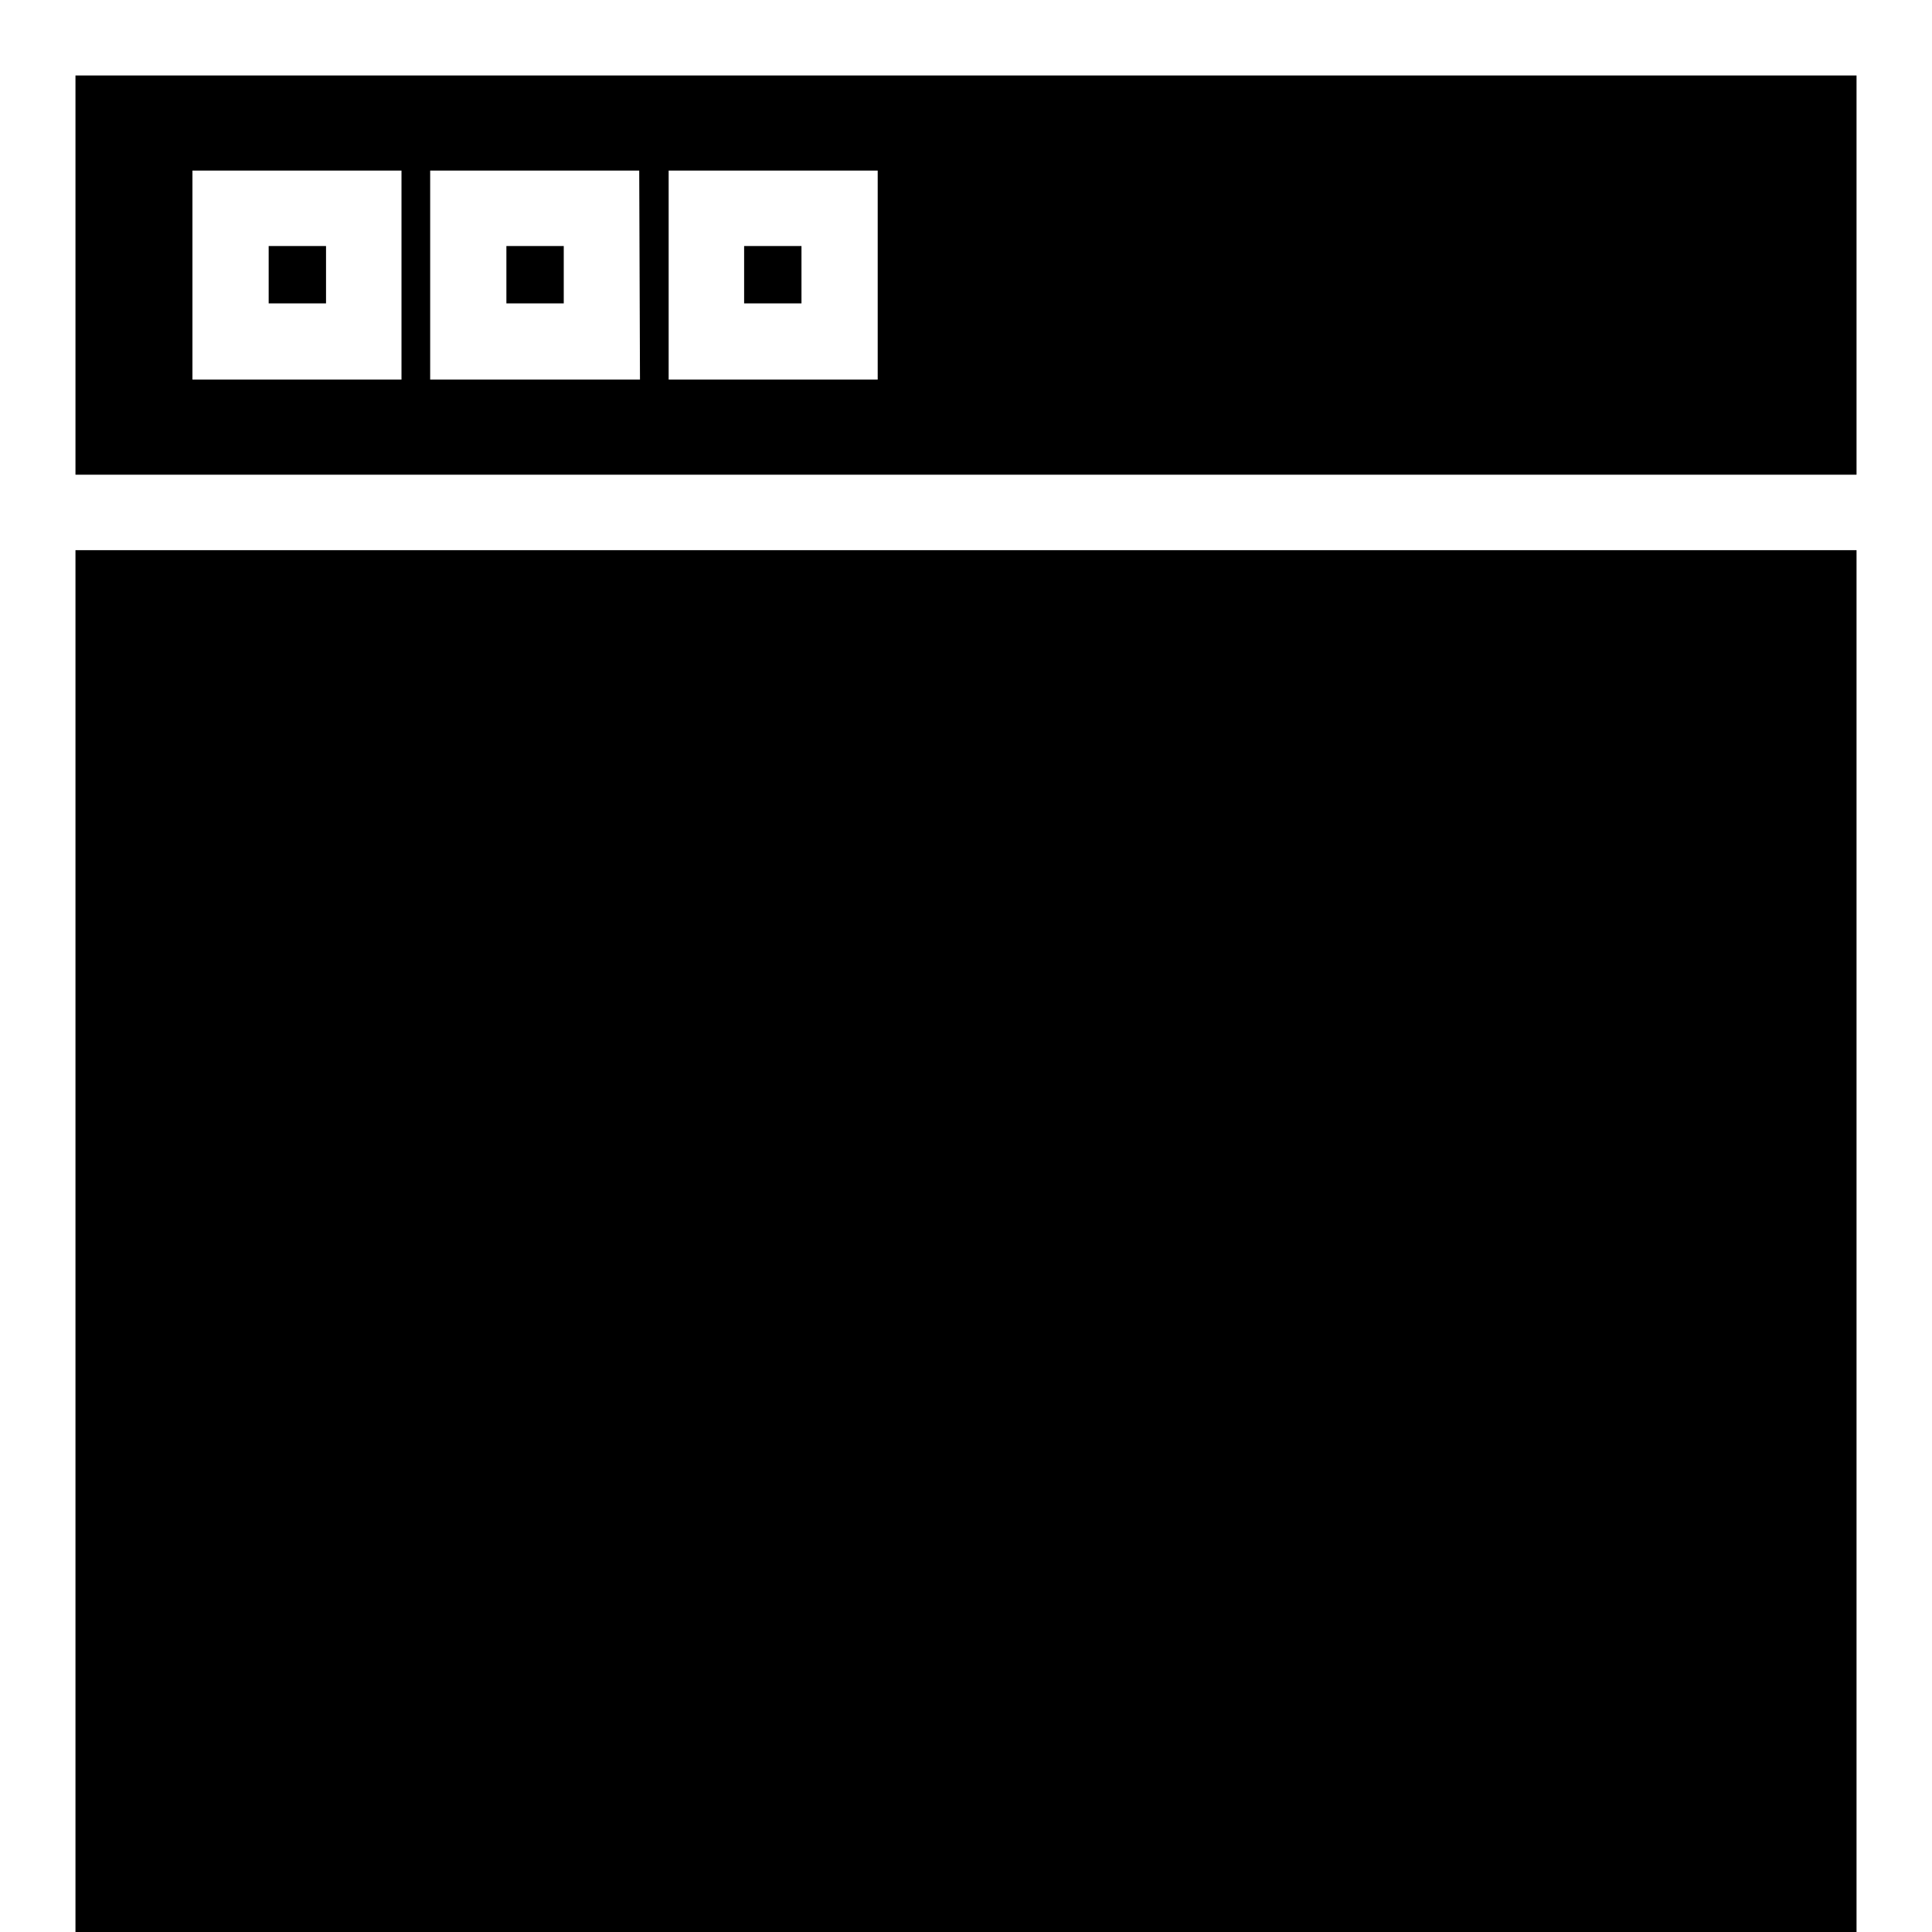 <?xml version="1.0" encoding="utf-8"?>
<!-- Svg Vector Icons : http://www.onlinewebfonts.com/icon -->
<!DOCTYPE svg PUBLIC "-//W3C//DTD SVG 1.1//EN" "http://www.w3.org/Graphics/SVG/1.1/DTD/svg11.dtd">
<svg version="1.1" xmlns="http://www.w3.org/2000/svg" xmlns:xlink="http://www.w3.org/1999/xlink" x="0px" y="0px" viewBox="0 0 256 256" enable-background="new 0 0 256 256" xml:space="preserve">
<g><g><g><g><path fill="#000000" d="M67.1 32.6h7.6v7.6h-7.6z"/><path fill="#000000" d="M98.6 32.6h7.6v7.6h-7.6z"/><path fill="#000000" d="M35.6 32.6h7.6v7.6h-7.6z"/><path fill="#000000" d="M10,10v52.9h236V10H10z M53.2,50.3H25.5V22.6h27.7V50.3z M84.8,50.3H57V22.6h27.7L84.8,50.3L84.8,50.3z M116.3,50.3H88.6V22.6h27.7L116.3,50.3L116.3,50.3z"/></g><path fill="#000000" d="M10 72.9h236v236h-236z"/></g><g></g><g></g><g></g><g></g><g></g><g></g><g></g><g></g><g></g><g></g><g></g><g></g><g></g><g></g><g></g></g></g>
</svg>